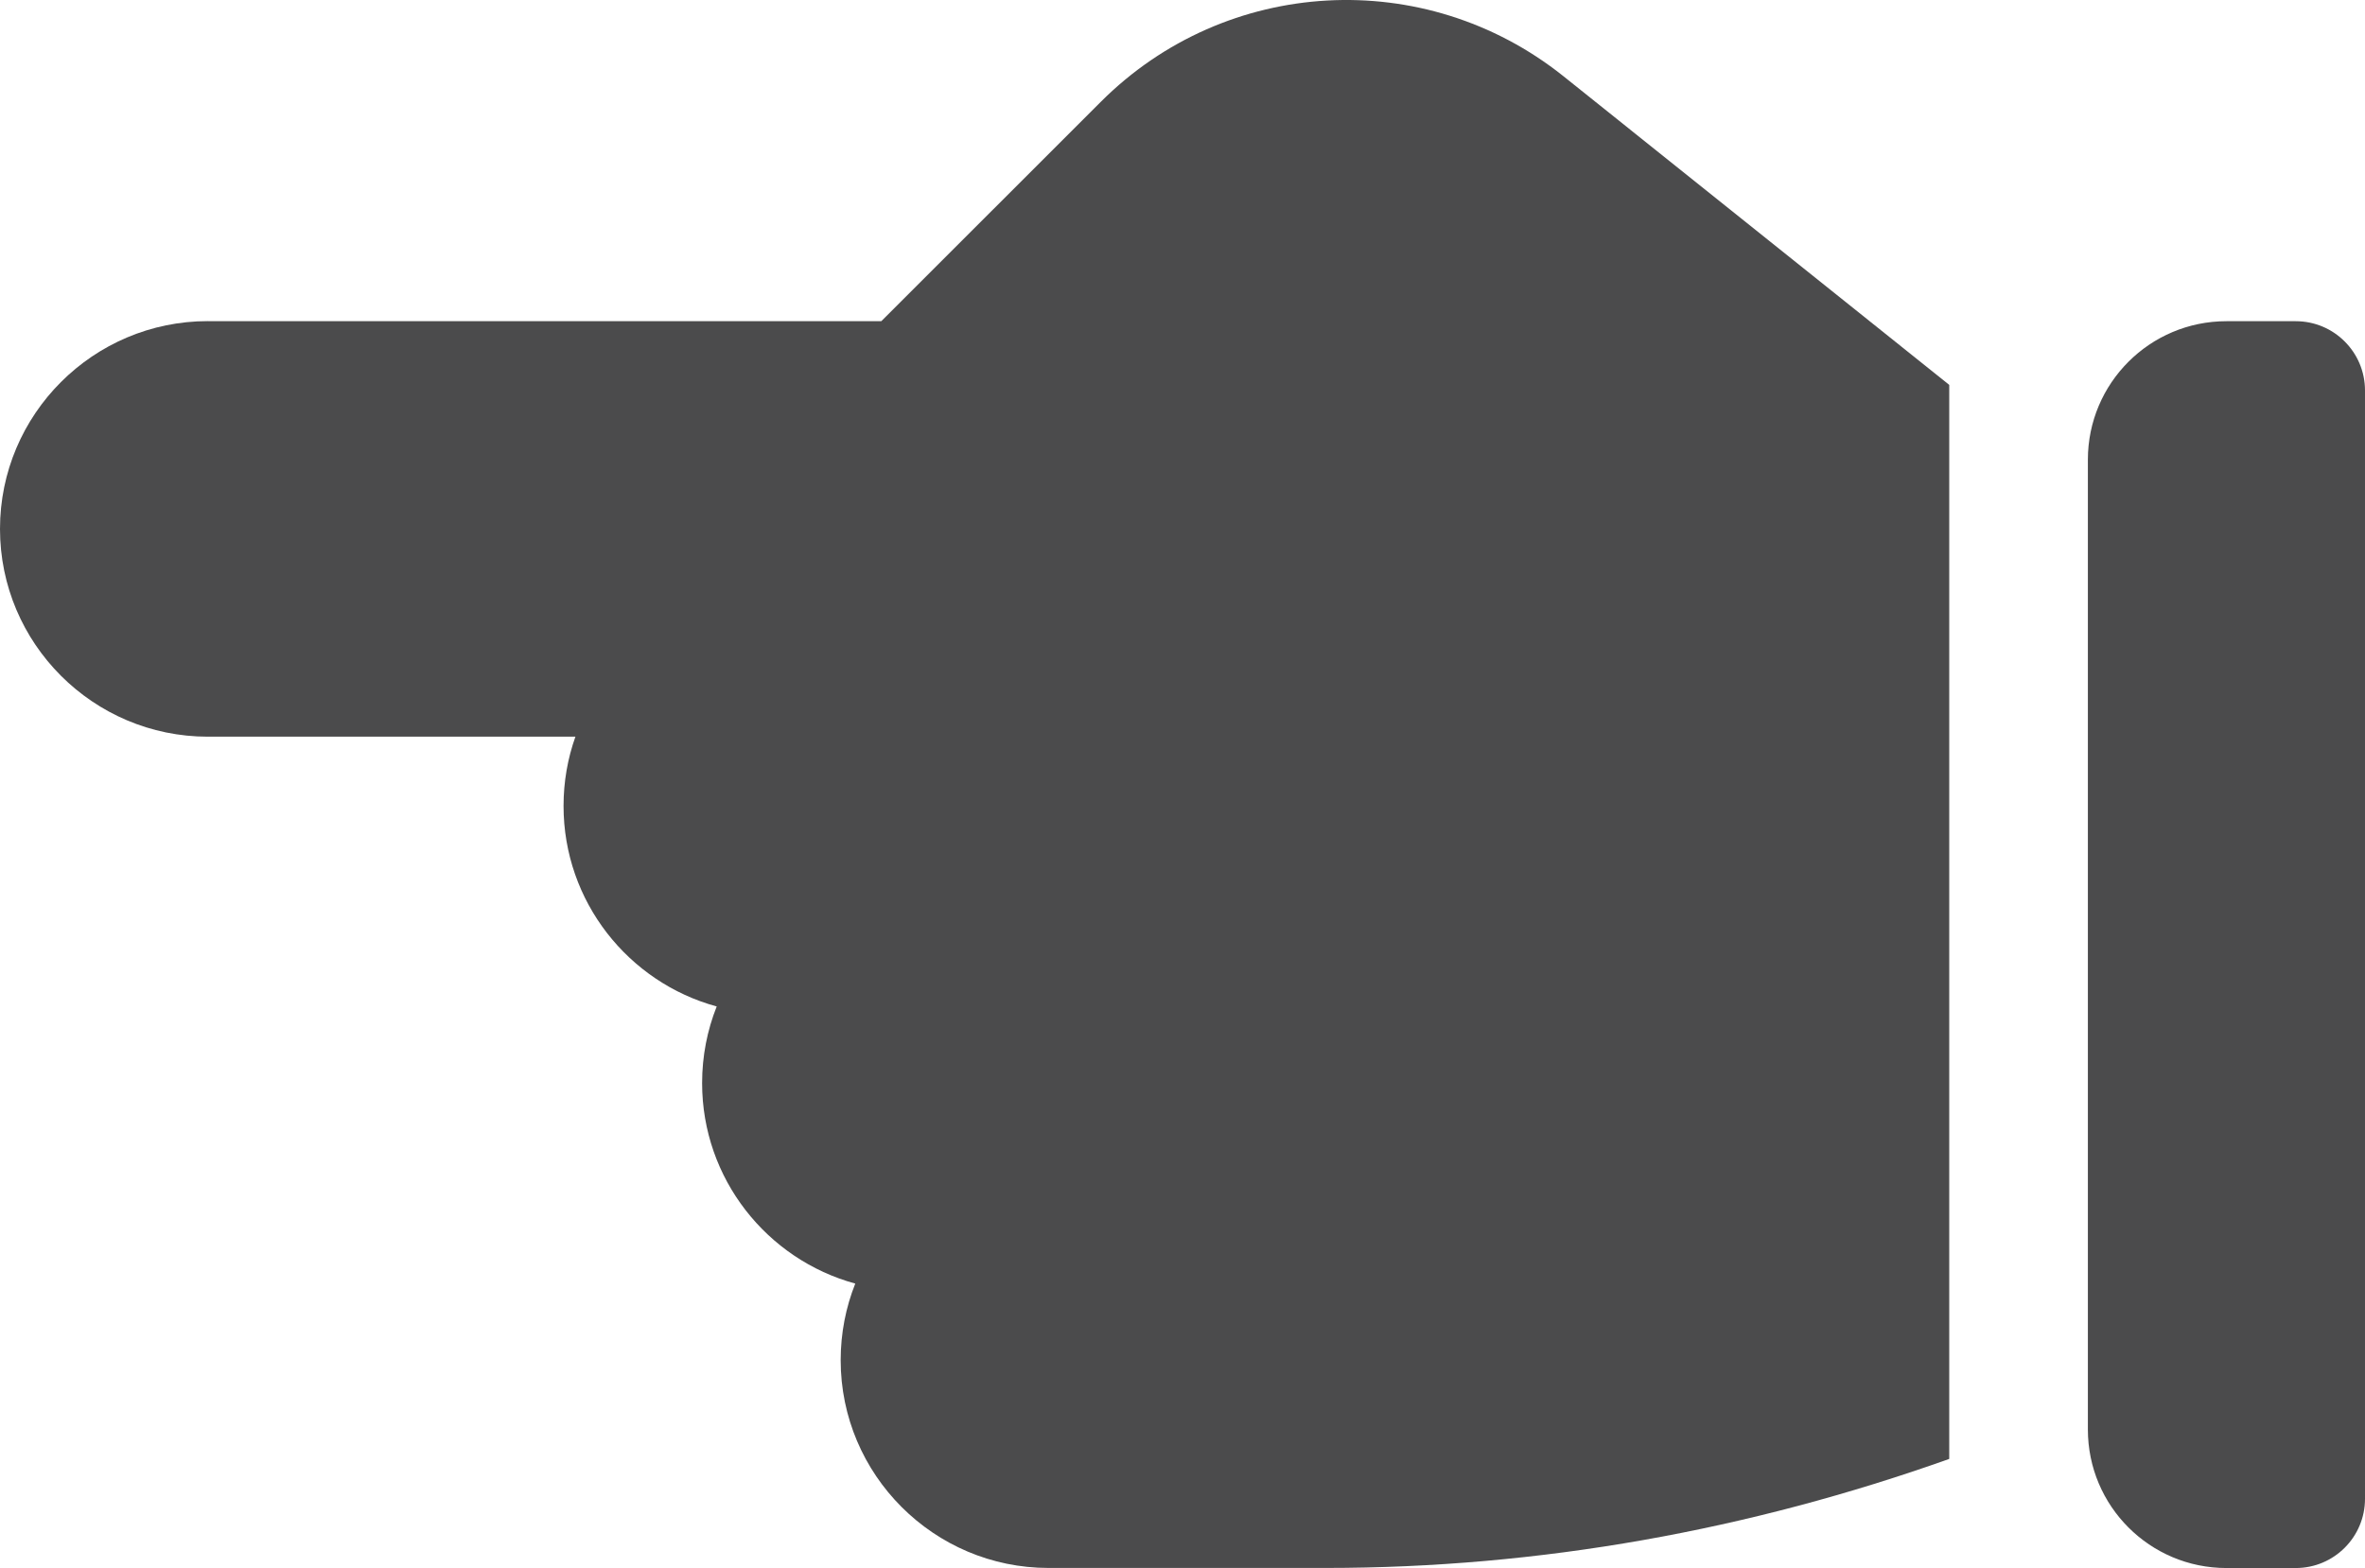<?xml version="1.0" encoding="UTF-8"?>
<svg id="Layer_2" data-name="Layer 2" xmlns="http://www.w3.org/2000/svg" viewBox="0 0 312.69 207.38">
  <defs>
    <style>
      .cls-1 {
        fill: #4b4b4c;
      }
    </style>
  </defs>
  <g id="Layer_1-2" data-name="Layer 1">
    <g>
      <path class="cls-1" d="M294.37,42.48h9.16c5.06,0,9.16,4.1,9.16,9.16V198.22c0,5.06-4.1,9.16-9.16,9.16h-9.16c-10.12,0-18.32-8.2-18.32-18.32V60.8c0-10.12,8.2-18.32,18.32-18.32Z"/>
      <path class="cls-1" d="M27.48,42.48H116.52l29.02-29.01c16.57-16.58,42.83-18.01,61.12-3.43l51.06,40.86V192.95c-26.38,9.39-54.03,14.42-82.45,14.42h-36.64c-15.15,0-27.48-12.33-27.48-27.48,0-3.57,.68-6.99,1.93-10.13-11.67-3.18-20.25-13.87-20.25-26.52,0-3.57,.68-6.99,1.93-10.13-11.67-3.18-20.25-13.87-20.25-26.52,0-3.21,.55-6.3,1.57-9.16H27.48c-15.15,0-27.48-12.33-27.48-27.48s12.33-27.48,27.48-27.48Z"/>
    </g>
  </g>
</svg>